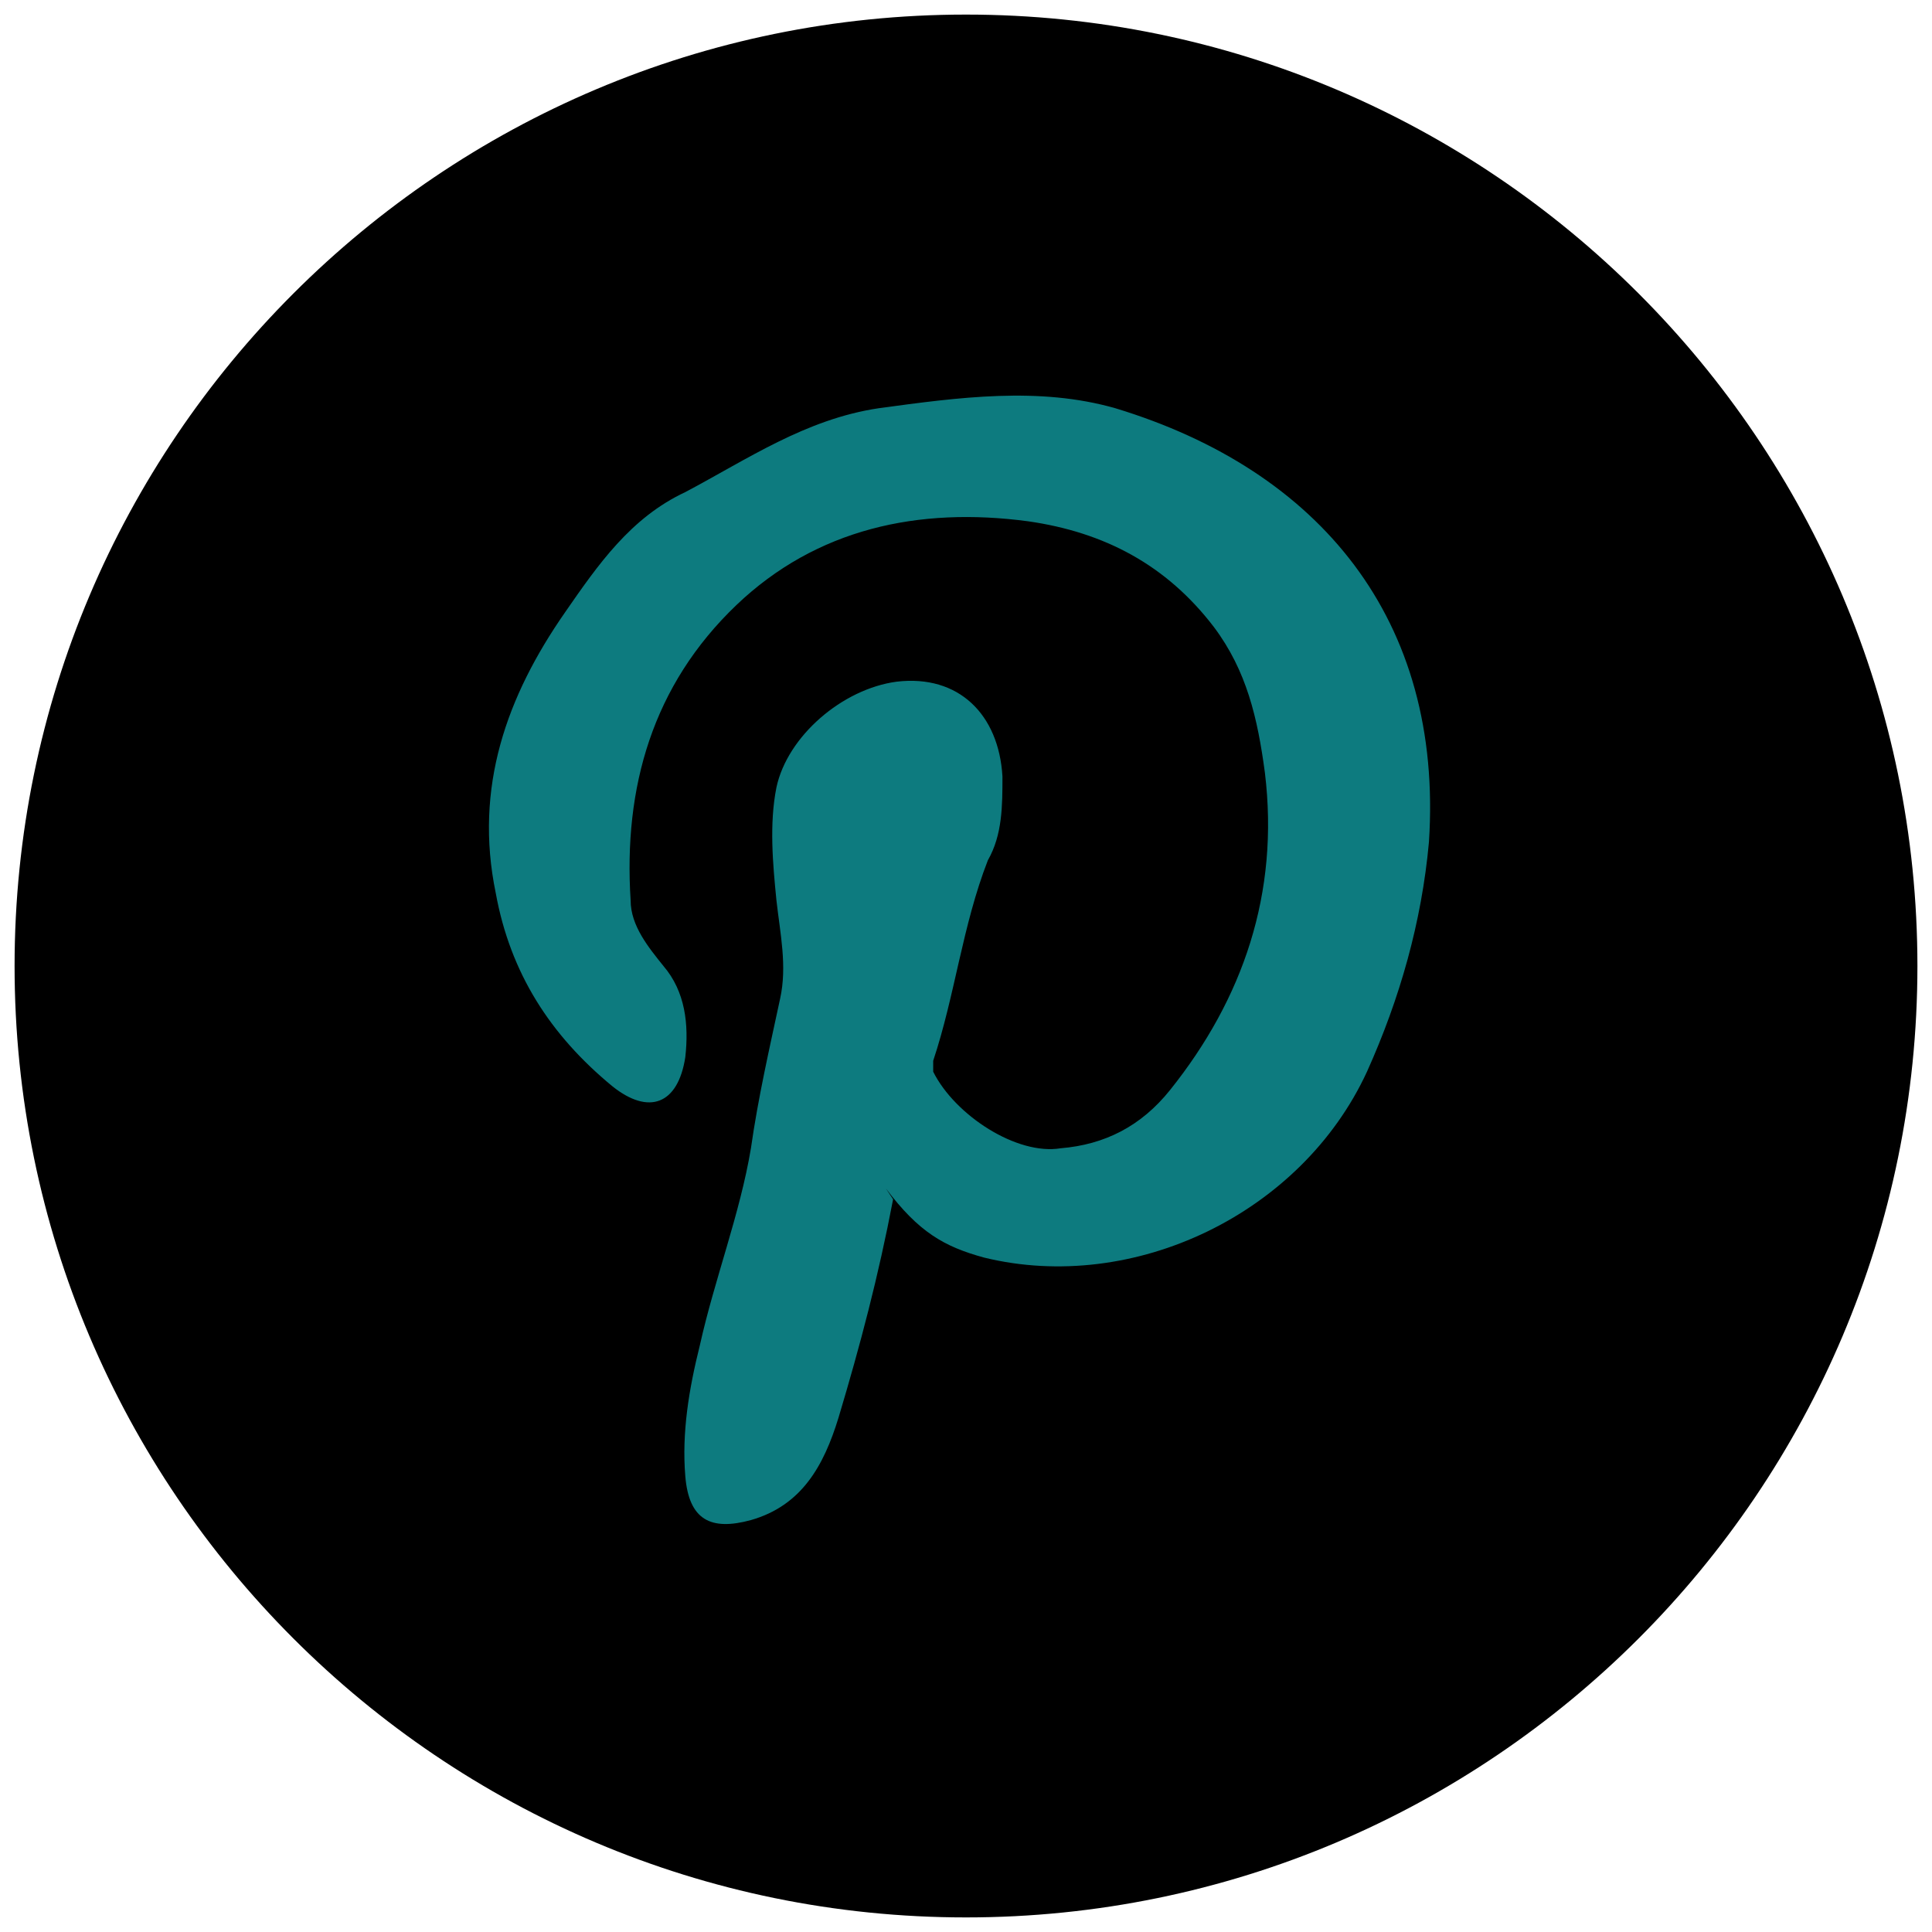 <?xml version="1.0" encoding="UTF-8"?>
<svg xmlns="http://www.w3.org/2000/svg" xmlns:xlink="http://www.w3.org/1999/xlink" version="1.1" viewBox="0 0 53 53">
  <defs>
    <style>
      .cls-1 {
        fill: none;
      }

      .cls-2 {
        clip-path: url(#clippath);
      }

      .cls-3 {
        fill: #0d7b7f;
      }
    </style>
    <clipPath id="clippath">
      <rect class="cls-1" x=".4" y=".4" width="52.2" height="52.2"></rect>
    </clipPath>
  </defs>
  <g>
    <g id="Vector_Smart_Object">
      <g id="Group_18">
        <g class="cls-2">
          <g id="Group_17">
            <path id="Path_159" d="M52.6,26.5c0,14.4-11.7,26.1-26.1,26.1S.4,40.9.4,26.5,12.1.4,26.5.4s26.1,11.7,26.1,26.1"></path>
          </g>
        </g>
      </g>
      <path class="cls-3" d="M24.5,32.9c-.4,2.1-.9,4-1.5,6-.4,1.3-1,2.4-2.4,2.8-1.1.3-1.7,0-1.8-1.2-.1-1.2.1-2.4.4-3.6.4-1.8,1.1-3.6,1.4-5.4.2-1.4.5-2.7.8-4.1.2-.9,0-1.8-.1-2.7-.1-1-.2-2.1,0-3.1.3-1.4,1.8-2.7,3.3-2.9,1.7-.2,2.8.9,2.9,2.6,0,.8,0,1.6-.4,2.3-.7,1.8-.9,3.7-1.5,5.5,0,0,0,.2,0,.3.6,1.2,2.3,2.3,3.5,2.1,1.2-.1,2.2-.6,3-1.6,2-2.5,3-5.4,2.6-8.7-.2-1.5-.5-2.8-1.4-4-1.3-1.7-3-2.6-5.1-2.9-3-.4-5.8.2-8,2.3-2.3,2.2-3.1,5-2.9,8.1,0,.7.5,1.3.9,1.8.6.7.7,1.6.6,2.5-.2,1.3-1,1.6-2,.8-1.7-1.4-2.8-3.1-3.2-5.3-.6-2.9.3-5.4,1.9-7.7.9-1.3,1.8-2.6,3.3-3.3,1.7-.9,3.3-2,5.3-2.3,2.2-.3,4.4-.6,6.5,0,5.6,1.7,9,5.8,8.6,11.9-.2,2.2-.8,4.3-1.7,6.3-1.8,3.9-6.4,6.1-10.5,5.1-1.1-.3-1.8-.7-2.7-1.9Z"></path>
    </g>
  </g>
</svg>
